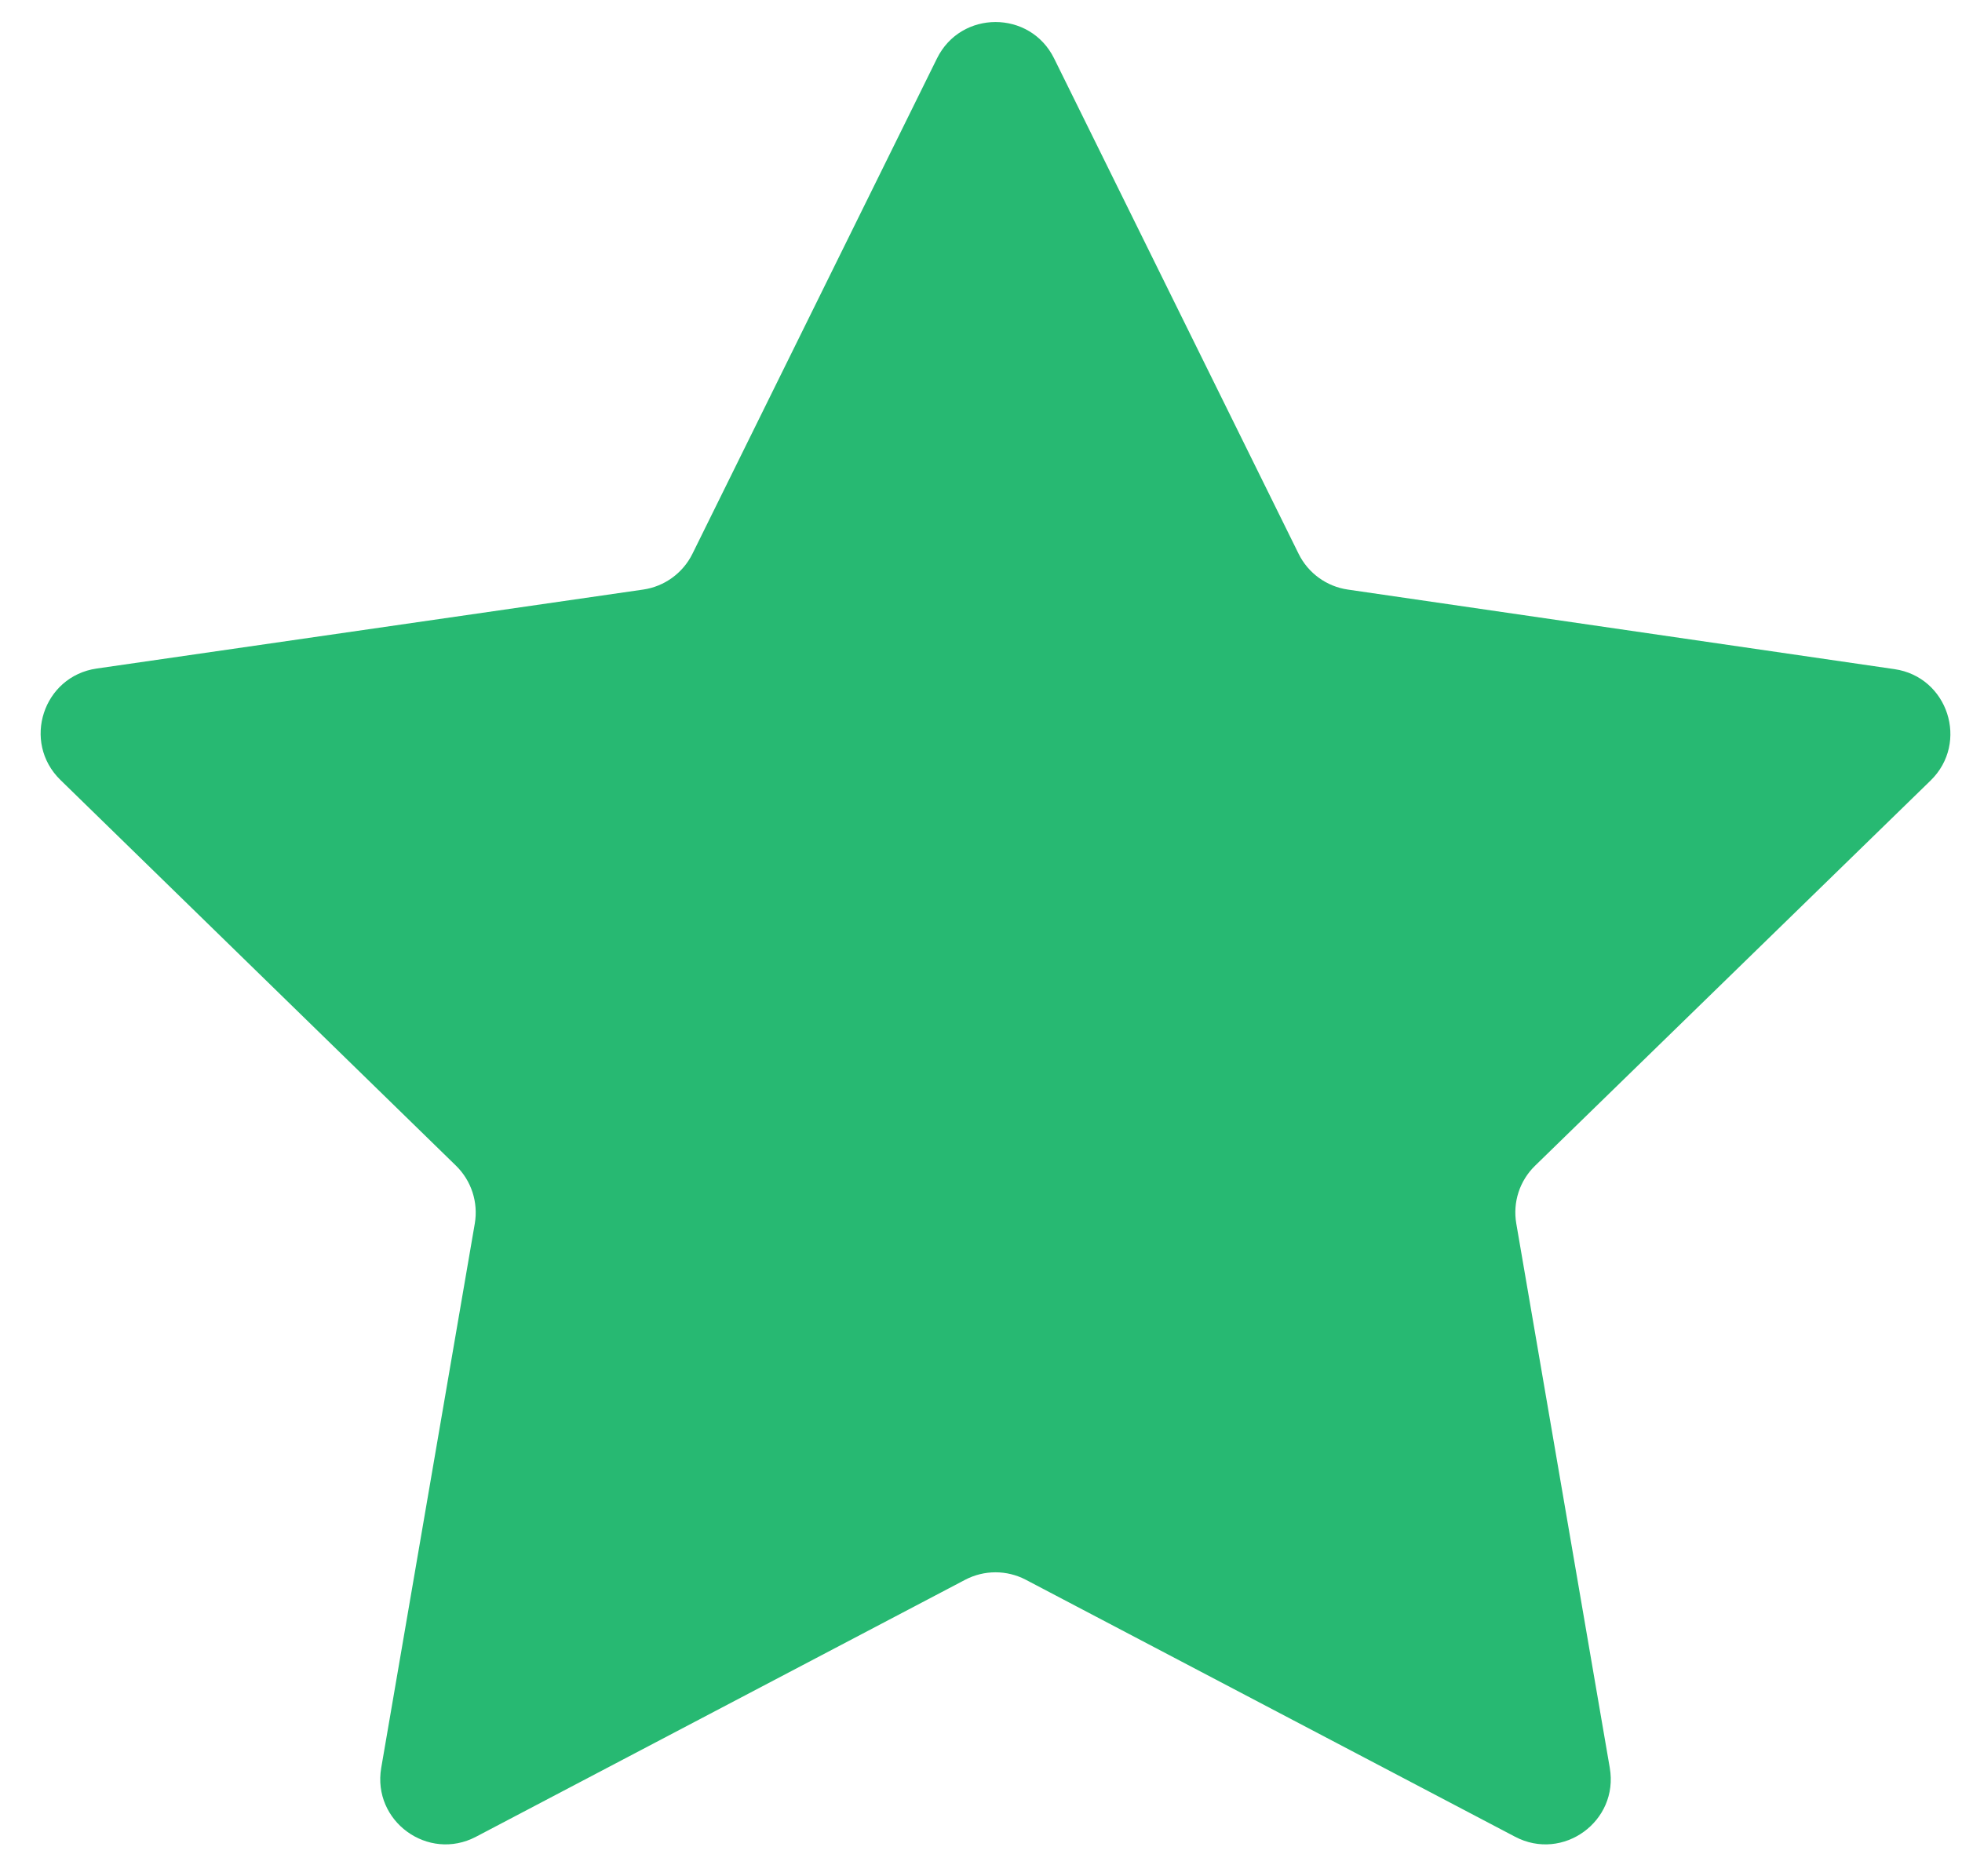 <svg data-v-d101dcec="" width="23" height="22" viewBox="0 0 23 22" fill="none" xmlns="http://www.w3.org/2000/svg" name="star" class="rate__stars">
                                                            <path
                                                                    data-v-d101dcec=""
                                                                    d="M12.357 0.685C12.076 0.116 11.265 0.116 10.984 0.685L8.117 6.494C8.005 6.72 7.789 6.877 7.54 6.913L1.133 7.839C0.505 7.93 0.254 8.701 0.708 9.145L5.346 13.669C5.526 13.845 5.608 14.098 5.566 14.346L4.469 20.729C4.362 21.355 5.018 21.832 5.58 21.537L11.314 18.524C11.537 18.407 11.803 18.407 12.026 18.524L17.761 21.537C18.322 21.832 18.979 21.355 18.871 20.729L17.775 14.347C17.732 14.098 17.814 13.845 17.995 13.669L22.632 9.152C23.086 8.709 22.836 7.937 22.208 7.846L15.8 6.913C15.551 6.877 15.335 6.72 15.224 6.495L12.357 0.685Z"
                                                                    fill="url(#linear-gradient-review-list-0-0)"
                                                            ></path>
                                                            <linearGradient data-v-d101dcec="" id="linear-gradient-review-list-0-0">
                                                                <stop data-v-d101dcec="" offset="0%" stop-color="#27B972"></stop>
                                                                <stop data-v-d101dcec="" offset="99%" stop-color="#27B972"></stop>
                                                                <stop data-v-d101dcec="" offset="100%" stop-color="#7DD5AA"></stop>
                                                            </linearGradient>
                                                        </svg>